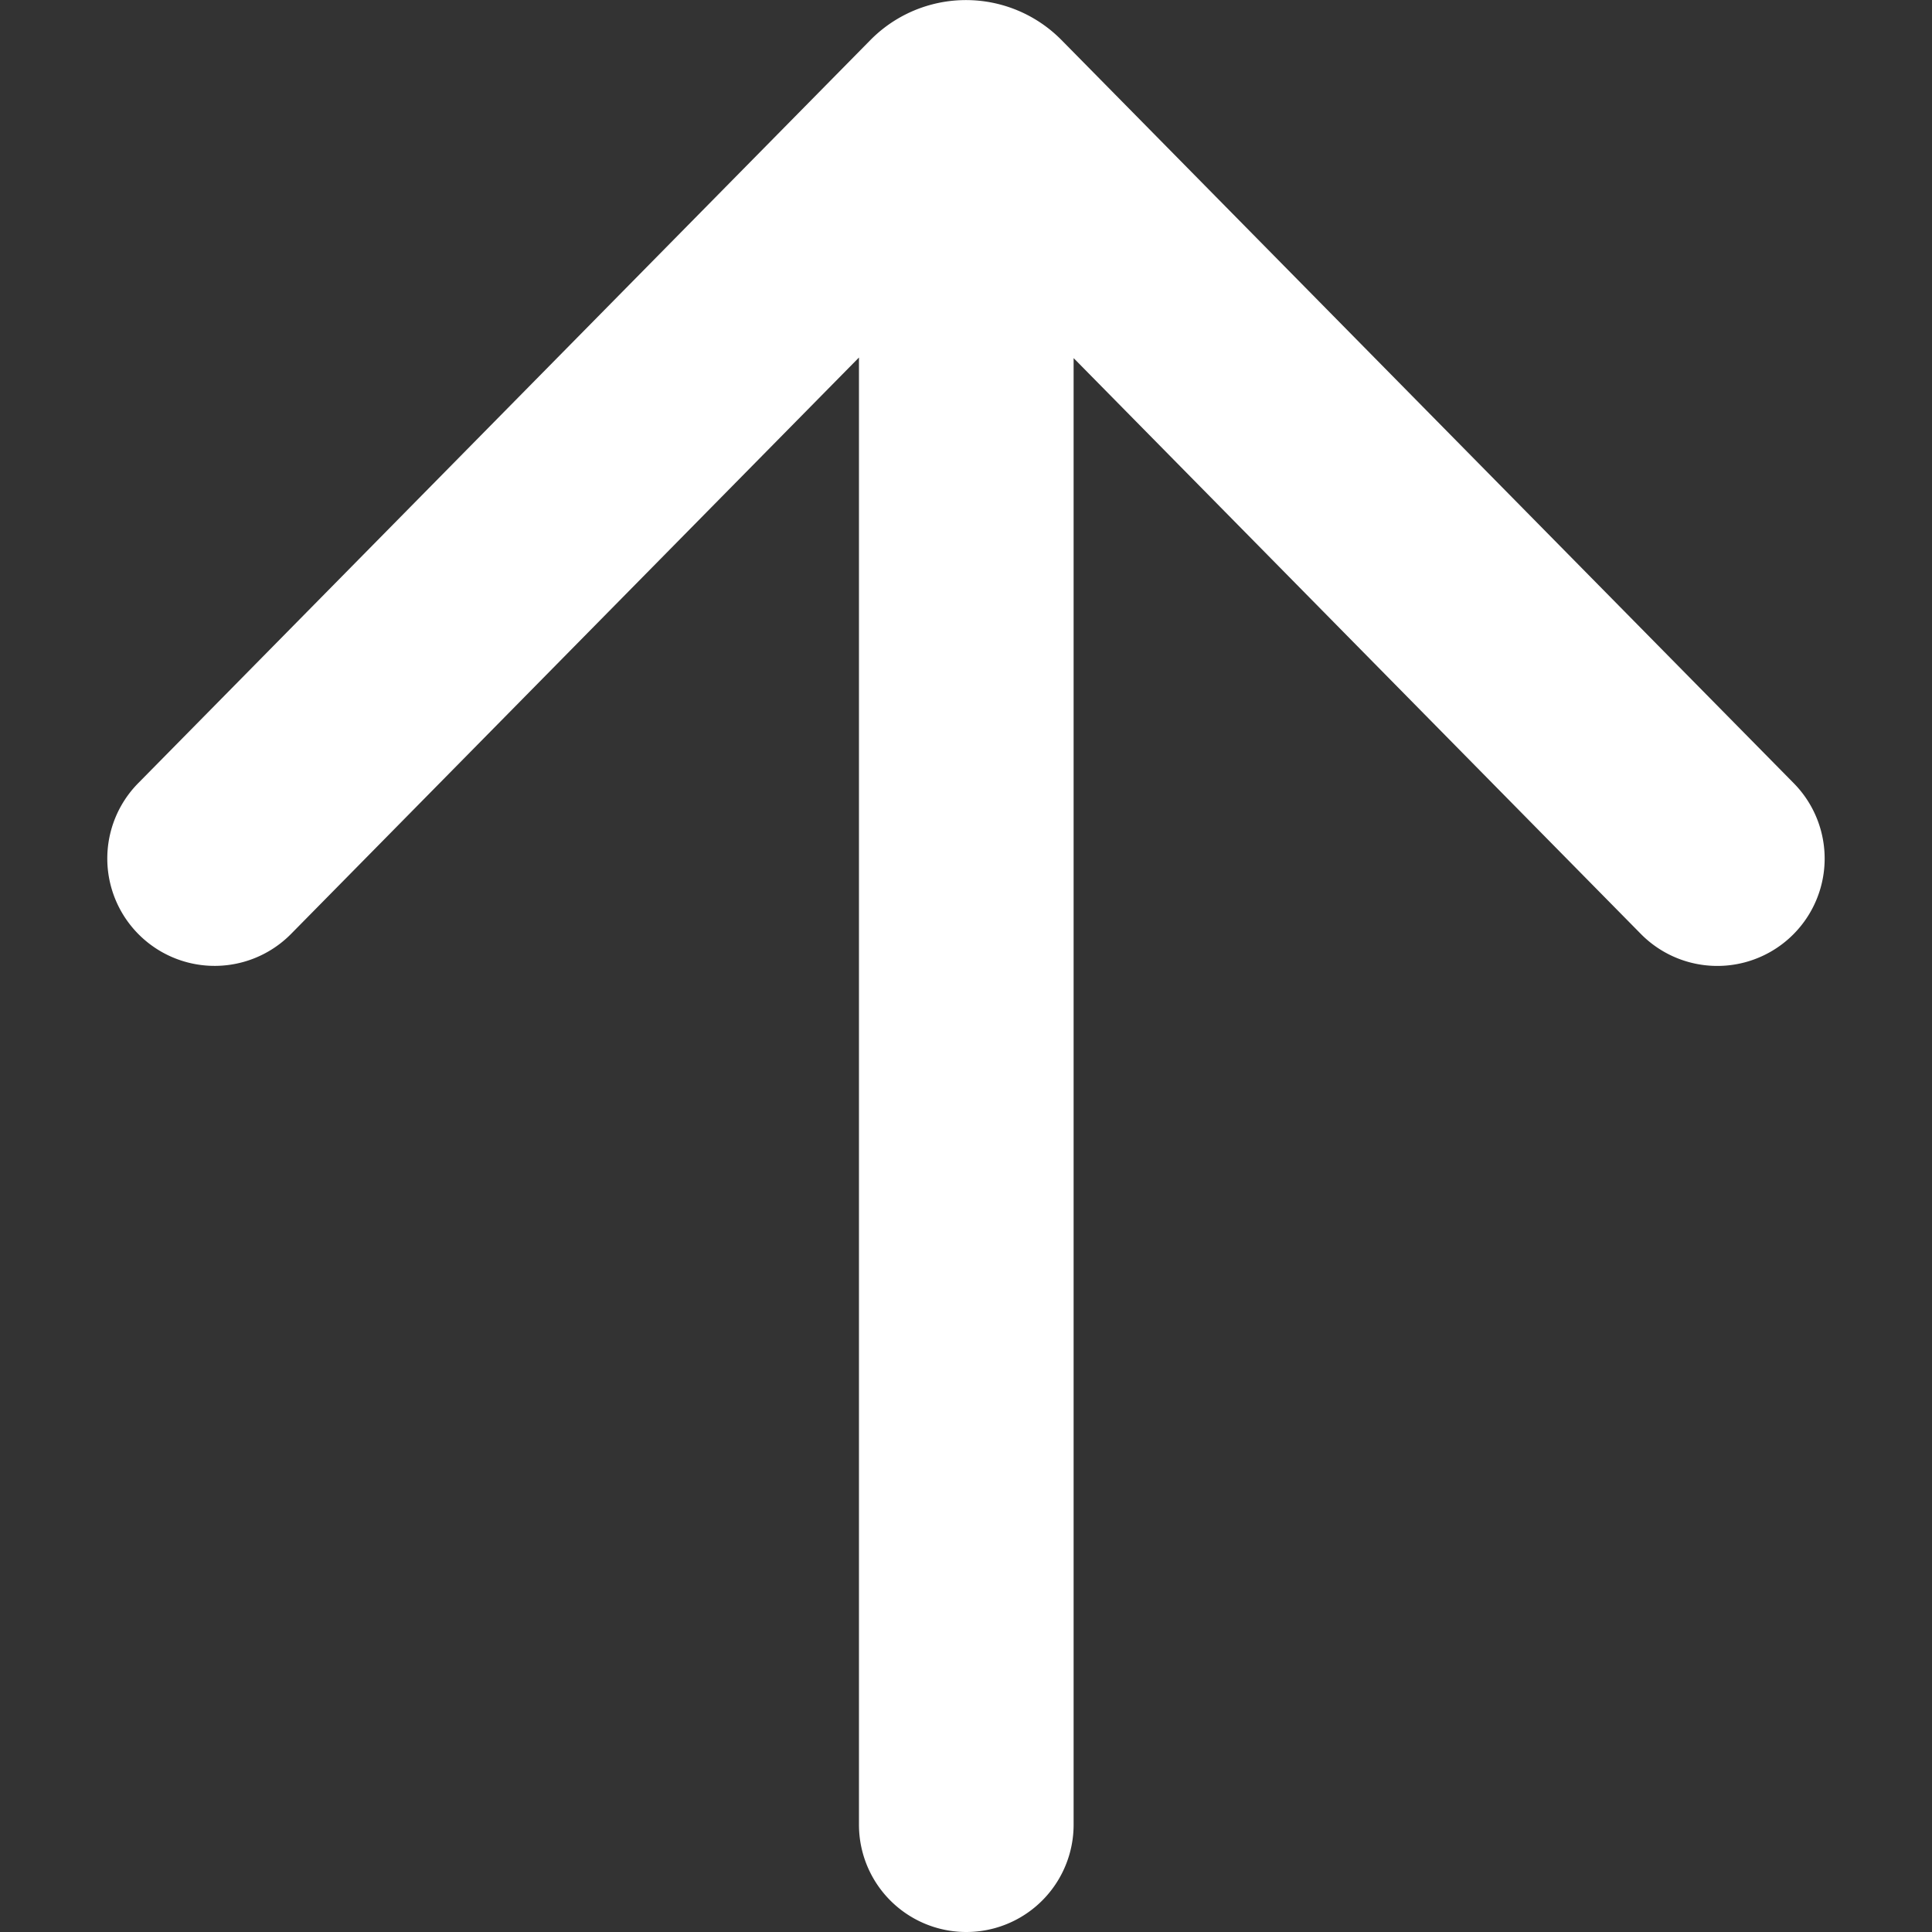 <svg xmlns="http://www.w3.org/2000/svg" xmlns:xlink="http://www.w3.org/1999/xlink" width="20" height="20" viewBox="0 0 20 20">
  <rect x="0" y="0" width="20" height="20" fill="#333333" stroke="none"/>
  <defs>
    <clipPath id="clip-path">
      <rect id="Rectangle_1521" data-name="Rectangle 1521" width="20" height="20" transform="translate(12 12)" fill="#fff" stroke="#707070" stroke-width="1"/>
    </clipPath>
  </defs>
  <g id="Mask_Group_493" data-name="Mask Group 493" transform="translate(-12 -12)" clip-path="url(#clip-path)">
    <path id="arrow-up-24-filled" d="M4.76,11.439A1.111,1.111,0,1,0,6.342,13l5.879-5.967V22.221a1.111,1.111,0,1,0,2.222,0V7.039L20.315,13a1.111,1.111,0,0,0,1.583-1.56l-7.58-7.693a1.389,1.389,0,0,0-1.979,0Z" transform="translate(8.671 8.668)" fill="#fff"/>
  </g>
</svg>

